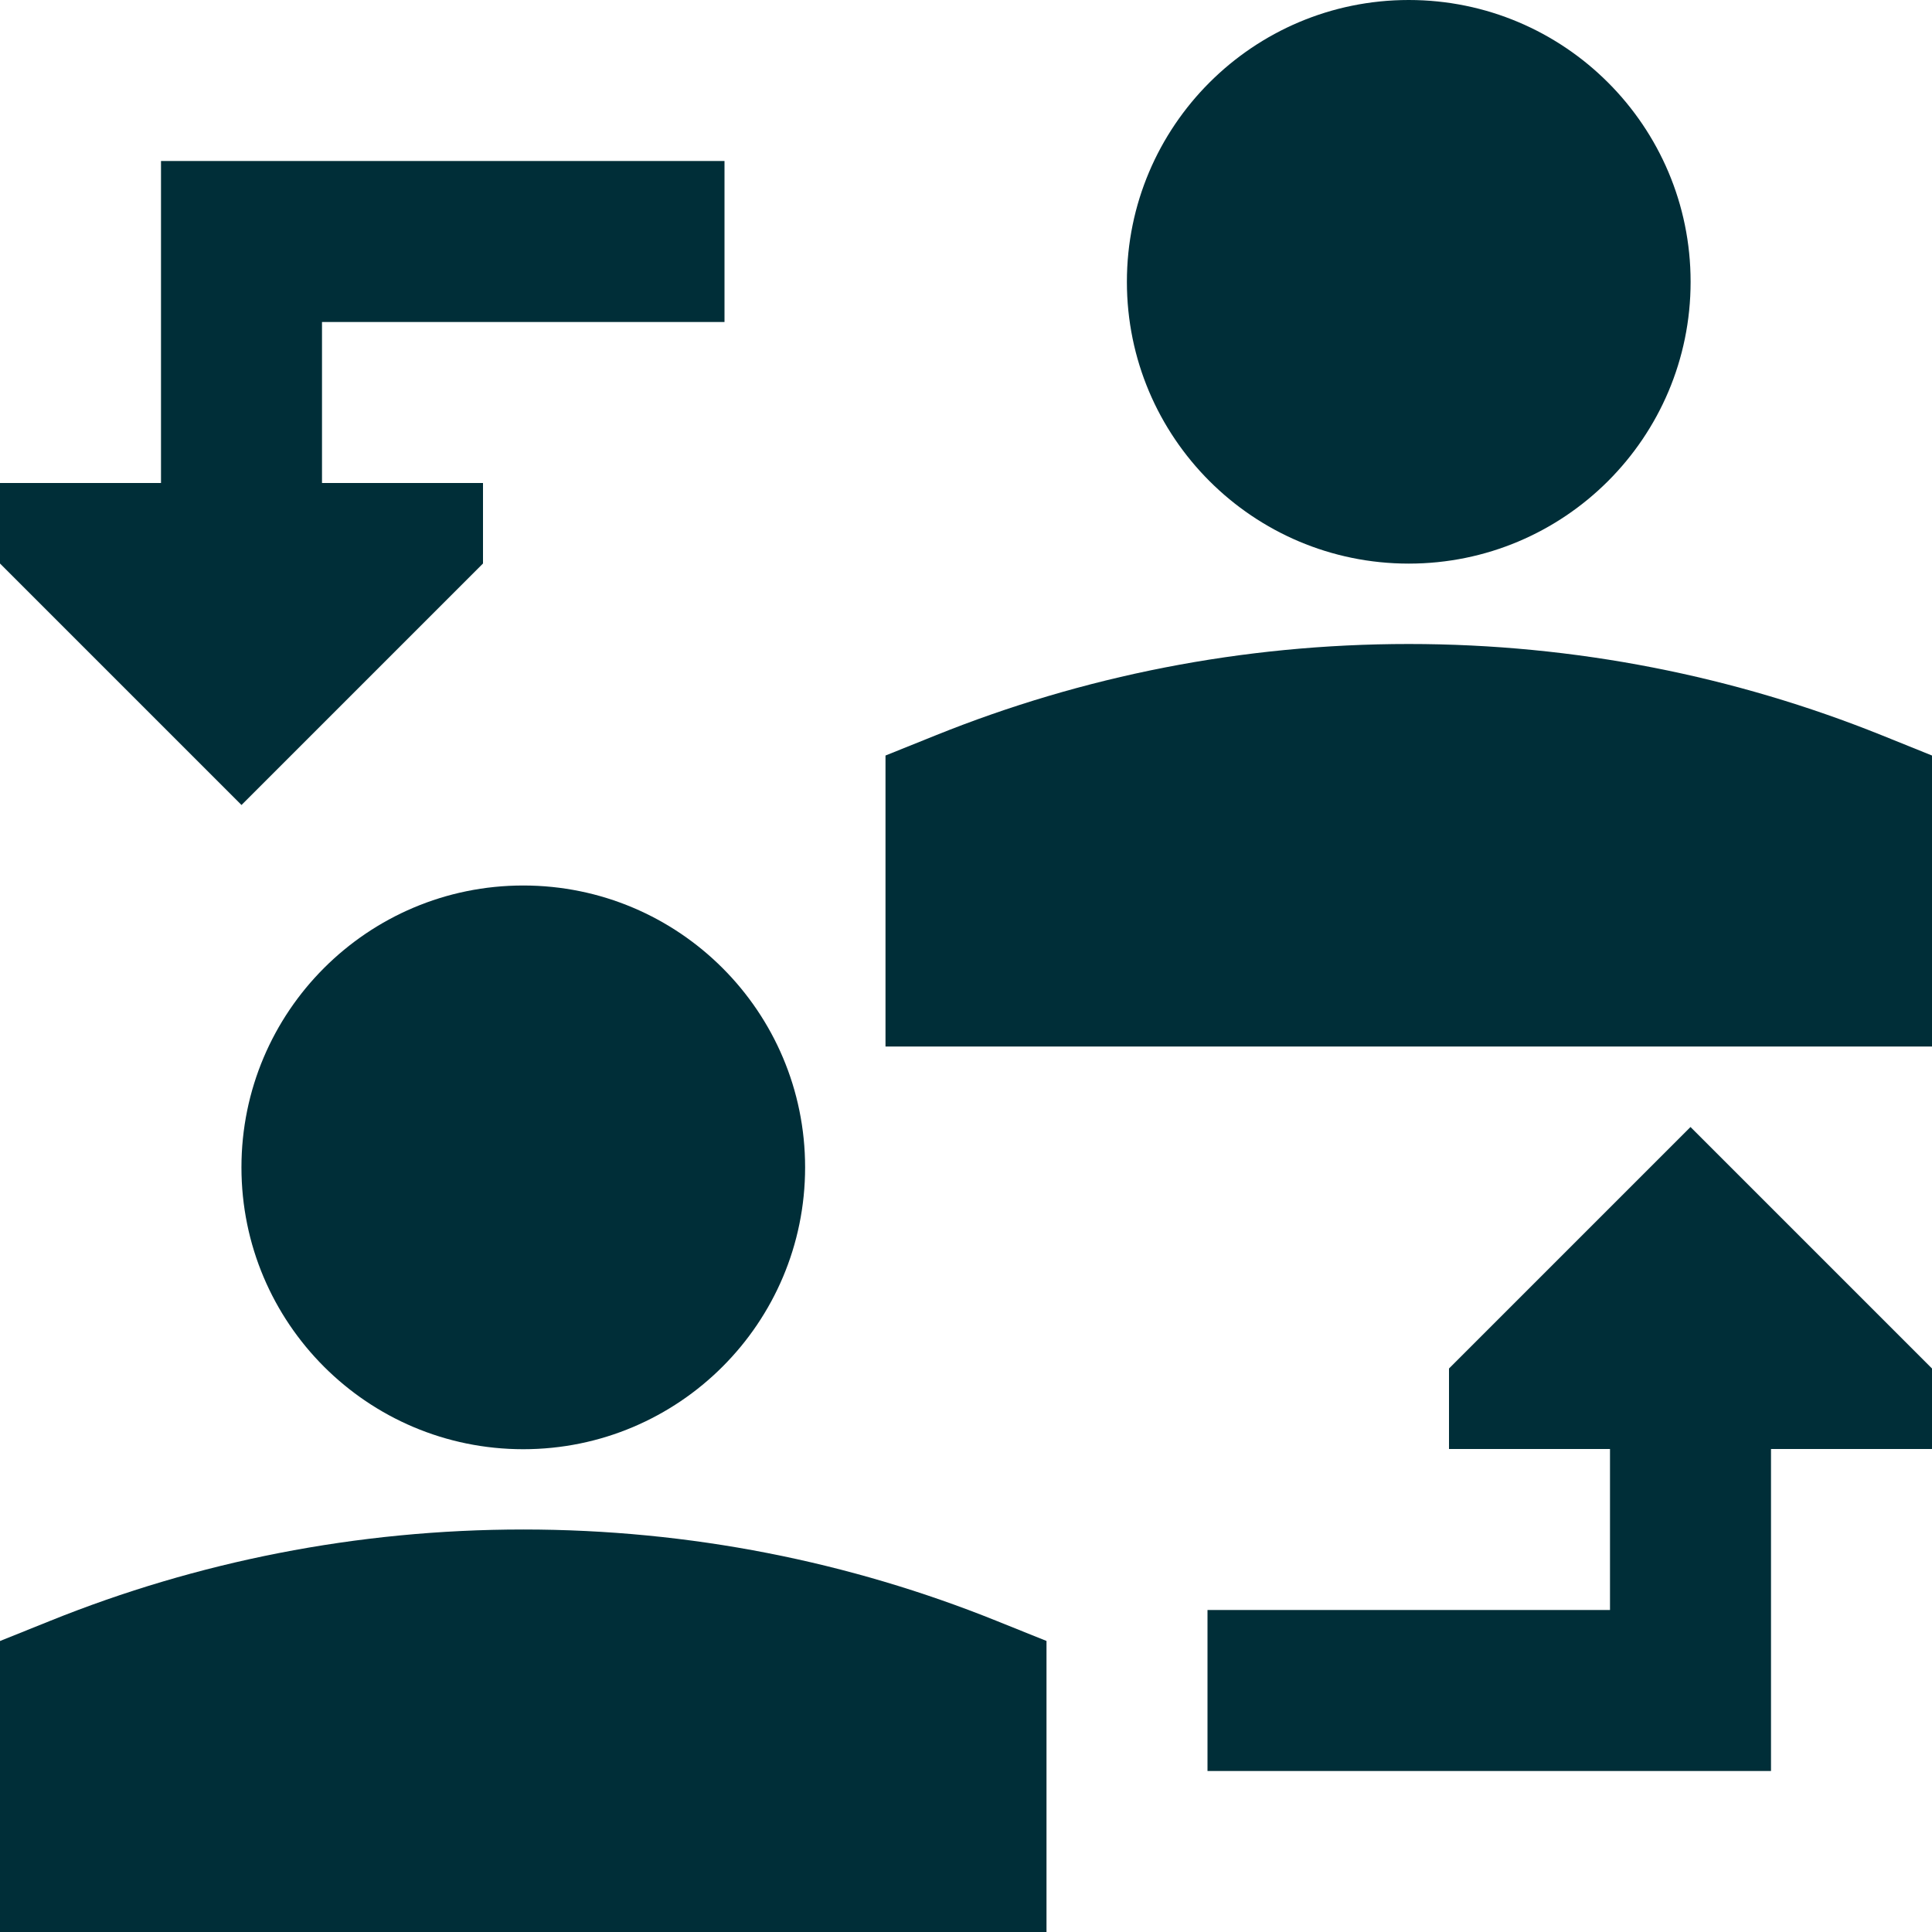 <svg xmlns="http://www.w3.org/2000/svg" fill="none" viewBox="0 0 36 36" id="User-Switch-Account--Streamline-Sharp" height="36" width="36">
  <desc>
    User Switch Account Streamline Icon: https://streamlinehq.com
  </desc>
  <g id="Solid/01-Interface-Essential/02-User/user-switch-account">
    <path id="Union" fill="#002e38" fill-rule="evenodd" d="M26.25 0c2.9 0 5.252 2.351 5.252 5.251 0 2.9 -2.351 5.251 -5.252 5.251 -2.9 0 -5.252 -2.351 -5.252 -5.251C20.998 2.351 23.35 0 26.25 0Zm0 12c3.111 0 6.086 0.603 8.81 1.699L36 14.078V19.5H16.5V14.078l0.94 -0.378C20.164 12.603 23.139 12 26.25 12Zm-16.5 16.5c3.112 0 6.086 0.603 8.81 1.699l0.94 0.378V36H0v-5.422l0.94 -0.378C3.664 29.103 6.638 28.5 9.75 28.5Zm-0 -12c2.9 0 5.252 2.351 5.252 5.252 0 2.9 -2.351 5.252 -5.252 5.252 -2.9 0 -5.251 -2.351 -5.251 -5.252 0 -2.9 2.351 -5.252 5.251 -5.252ZM6 6h7.5V3H3v6H0v1.5l4.5 4.5 4.5 -4.5V9H6V6Zm16.5 27v-3h7.5v-3h-3v-1.5l4.5 -4.5 4.5 4.5v1.5h-3v6h-10.5Z" clip-rule="evenodd" stroke-width="1.5"></path>
  </g>
</svg>